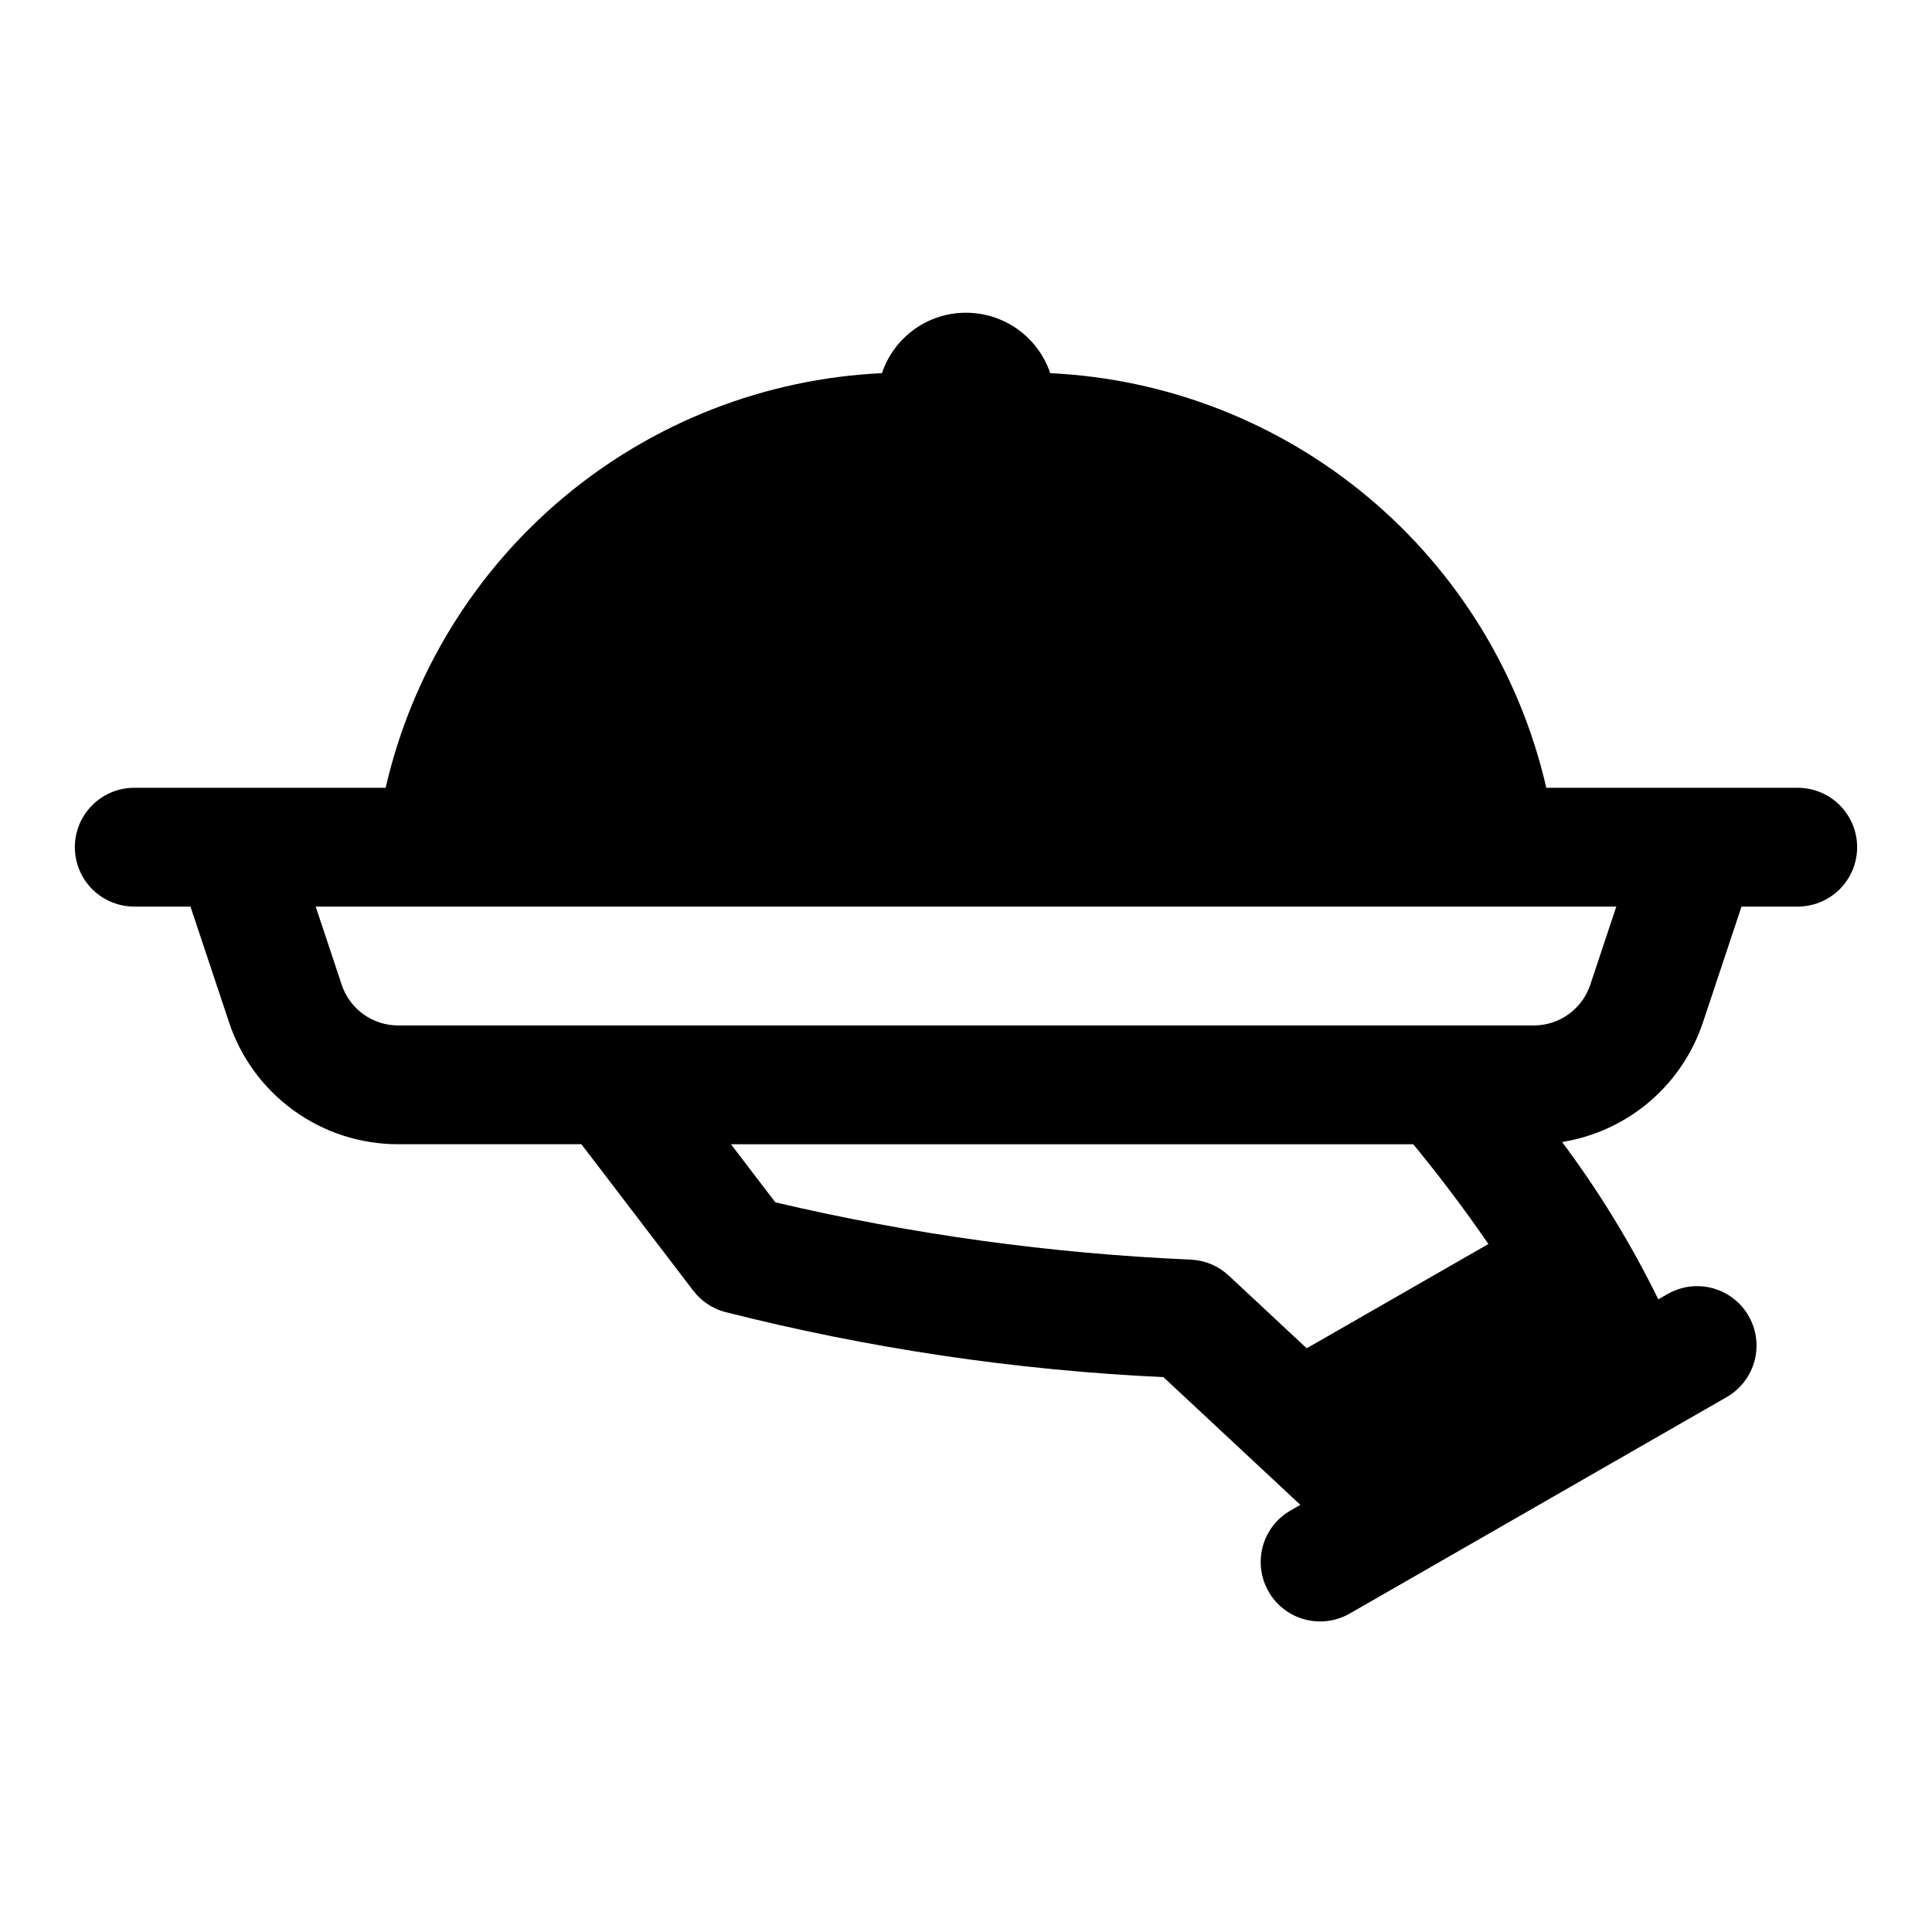 <?xml version="1.0" encoding="UTF-8"?>
<!-- Uploaded to: SVG Repo, www.svgrepo.com, Generator: SVG Repo Mixer Tools -->
<svg fill="#000000" width="800px" height="800px" version="1.1" viewBox="144 144 512 512" xmlns="http://www.w3.org/2000/svg">
 <path d="m620.41 352.77h-66.625c-6.926-30.148-23.52-57.203-47.258-77.039-23.734-19.84-53.305-31.371-84.203-32.836-1.574-4.656-4.566-8.707-8.555-11.582-3.992-2.871-8.785-4.422-13.699-4.434h-0.16c-4.906 0.012-9.688 1.562-13.668 4.434-3.977 2.875-6.957 6.926-8.508 11.578-30.914 1.453-60.5 12.977-84.25 32.816-23.746 19.84-40.352 46.902-47.281 77.062h-66.625c-5.625 0-10.824 3-13.637 7.871-2.812 4.871-2.812 10.875 0 15.746 2.812 4.871 8.012 7.871 13.637 7.871h14.898l10.227 30.68h-0.004c3.129 9.41 9.141 17.594 17.184 23.391 8.043 5.801 17.707 8.914 27.621 8.906h48.574l29.637 38.805h0.004c2.055 2.699 4.93 4.66 8.191 5.59 38.117 9.695 77.117 15.5 116.41 17.324l36.289 33.852-2.602 1.492c-3.625 2.078-6.273 5.512-7.363 9.543-1.09 4.031-0.535 8.332 1.543 11.957 2.082 3.621 5.516 6.269 9.547 7.359s8.332 0.535 11.953-1.543l99.906-57.371h0.004c4.875-2.801 7.891-7.992 7.902-13.617s-2.977-10.832-7.84-13.656c-4.867-2.82-10.867-2.836-15.746-0.035l-2.445 1.406c-7.191-14.66-15.73-28.617-25.504-41.695 8.527-1.363 16.523-5.039 23.105-10.629 6.582-5.594 11.504-12.887 14.227-21.082l10.219-30.676h14.898c5.625 0 10.824-3 13.637-7.871 2.812-4.871 2.812-10.875 0-15.746-2.812-4.871-8.012-7.871-13.637-7.871zm-130.12 148.54-20.672-19.277c-2.734-2.547-6.277-4.039-10.012-4.219-37.109-1.605-73.984-6.688-110.14-15.184l-11.75-15.391h180.81c5.465 6.625 12.82 16.09 19.914 26.438zm75.145-96.328c-1.043 3.137-3.051 5.863-5.731 7.797-2.684 1.934-5.906 2.973-9.215 2.973h-300.98c-3.305 0.004-6.527-1.035-9.211-2.969-2.68-1.93-4.688-4.656-5.734-7.793l-6.898-20.727h344.67z"/>
</svg>